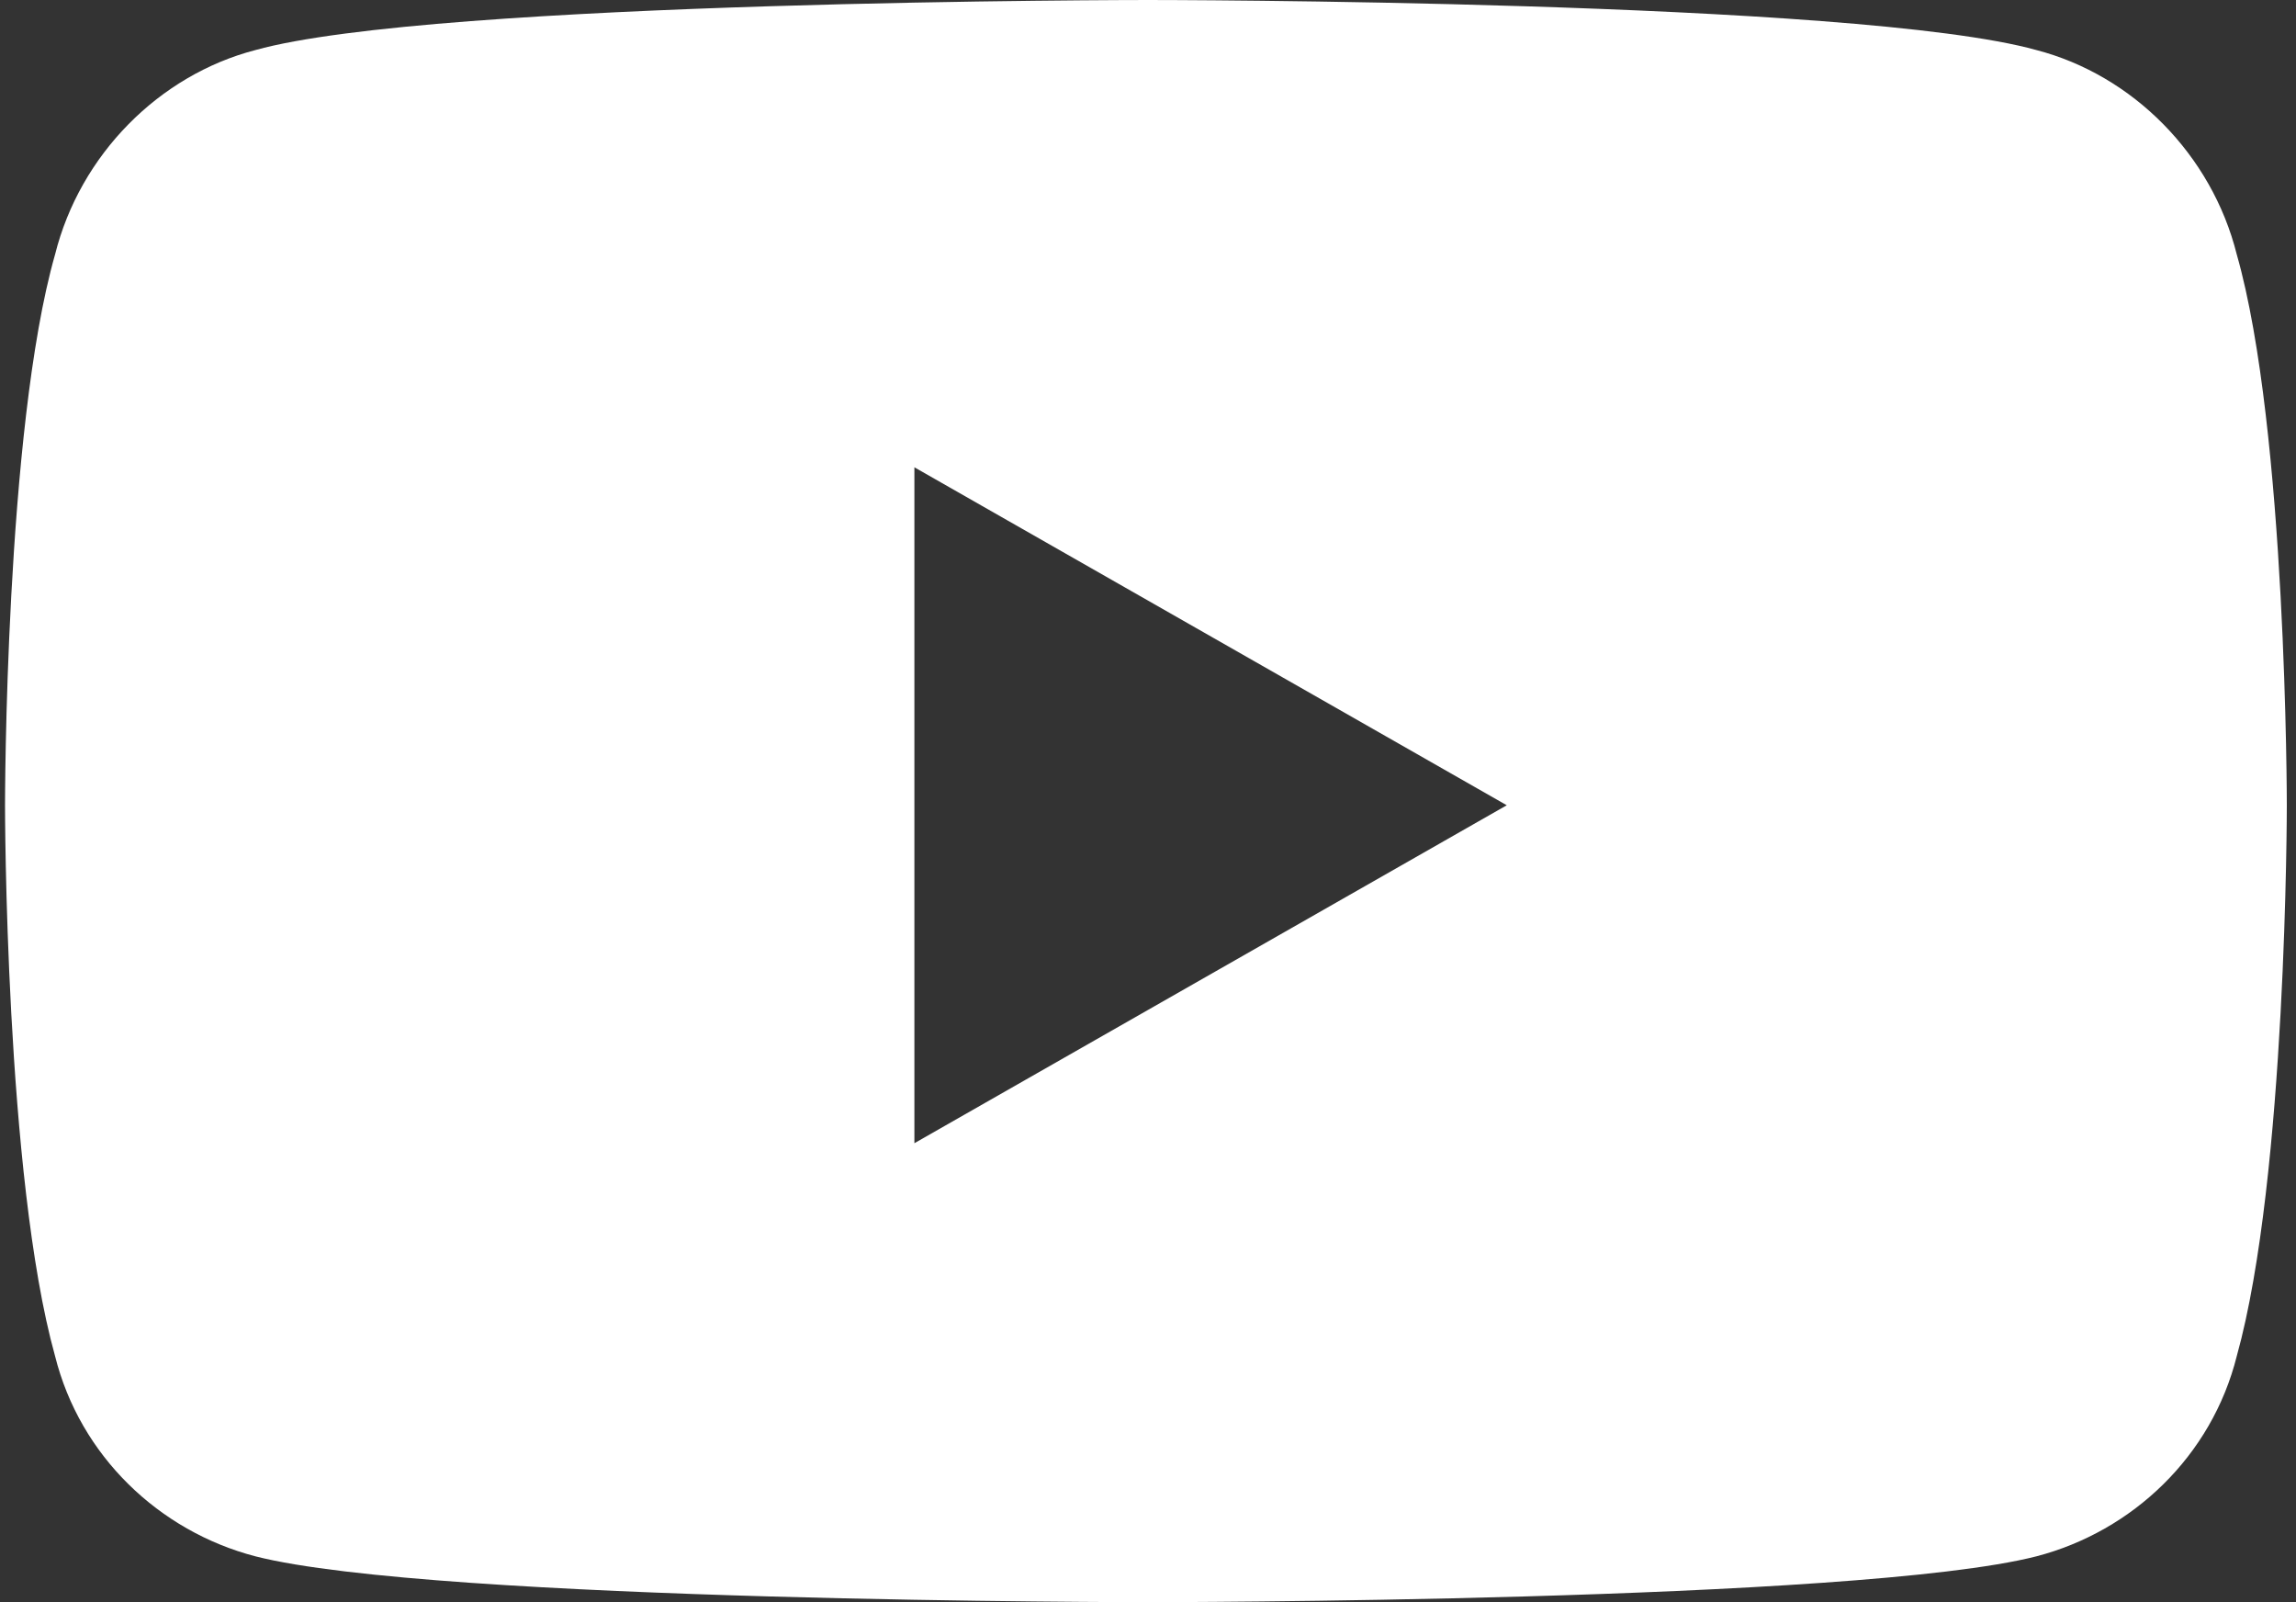 <svg width="43" height="30" viewBox="0 0 43 30" fill="none" xmlns="http://www.w3.org/2000/svg">
<rect x="0" y="0" width="43" height="30" fill="#333333" stroke="none"/>
<path d="M41.891 4.766C41.422 2.891 39.938 1.406 38.141 0.938C34.781 0 21.5 0 21.5 0C21.5 0 8.141 0 4.781 0.938C2.984 1.406 1.5 2.891 1.031 4.766C0.094 8.047 0.094 15.078 0.094 15.078C0.094 15.078 0.094 22.031 1.031 25.391C1.5 27.266 2.984 28.672 4.781 29.141C8.141 30 21.5 30 21.5 30C21.5 30 34.781 30 38.141 29.141C39.938 28.672 41.422 27.266 41.891 25.391C42.828 22.031 42.828 15.078 42.828 15.078C42.828 15.078 42.828 8.047 41.891 4.766ZM17.125 21.406V8.75L28.219 15.078L17.125 21.406Z" fill="white"/>
</svg>
